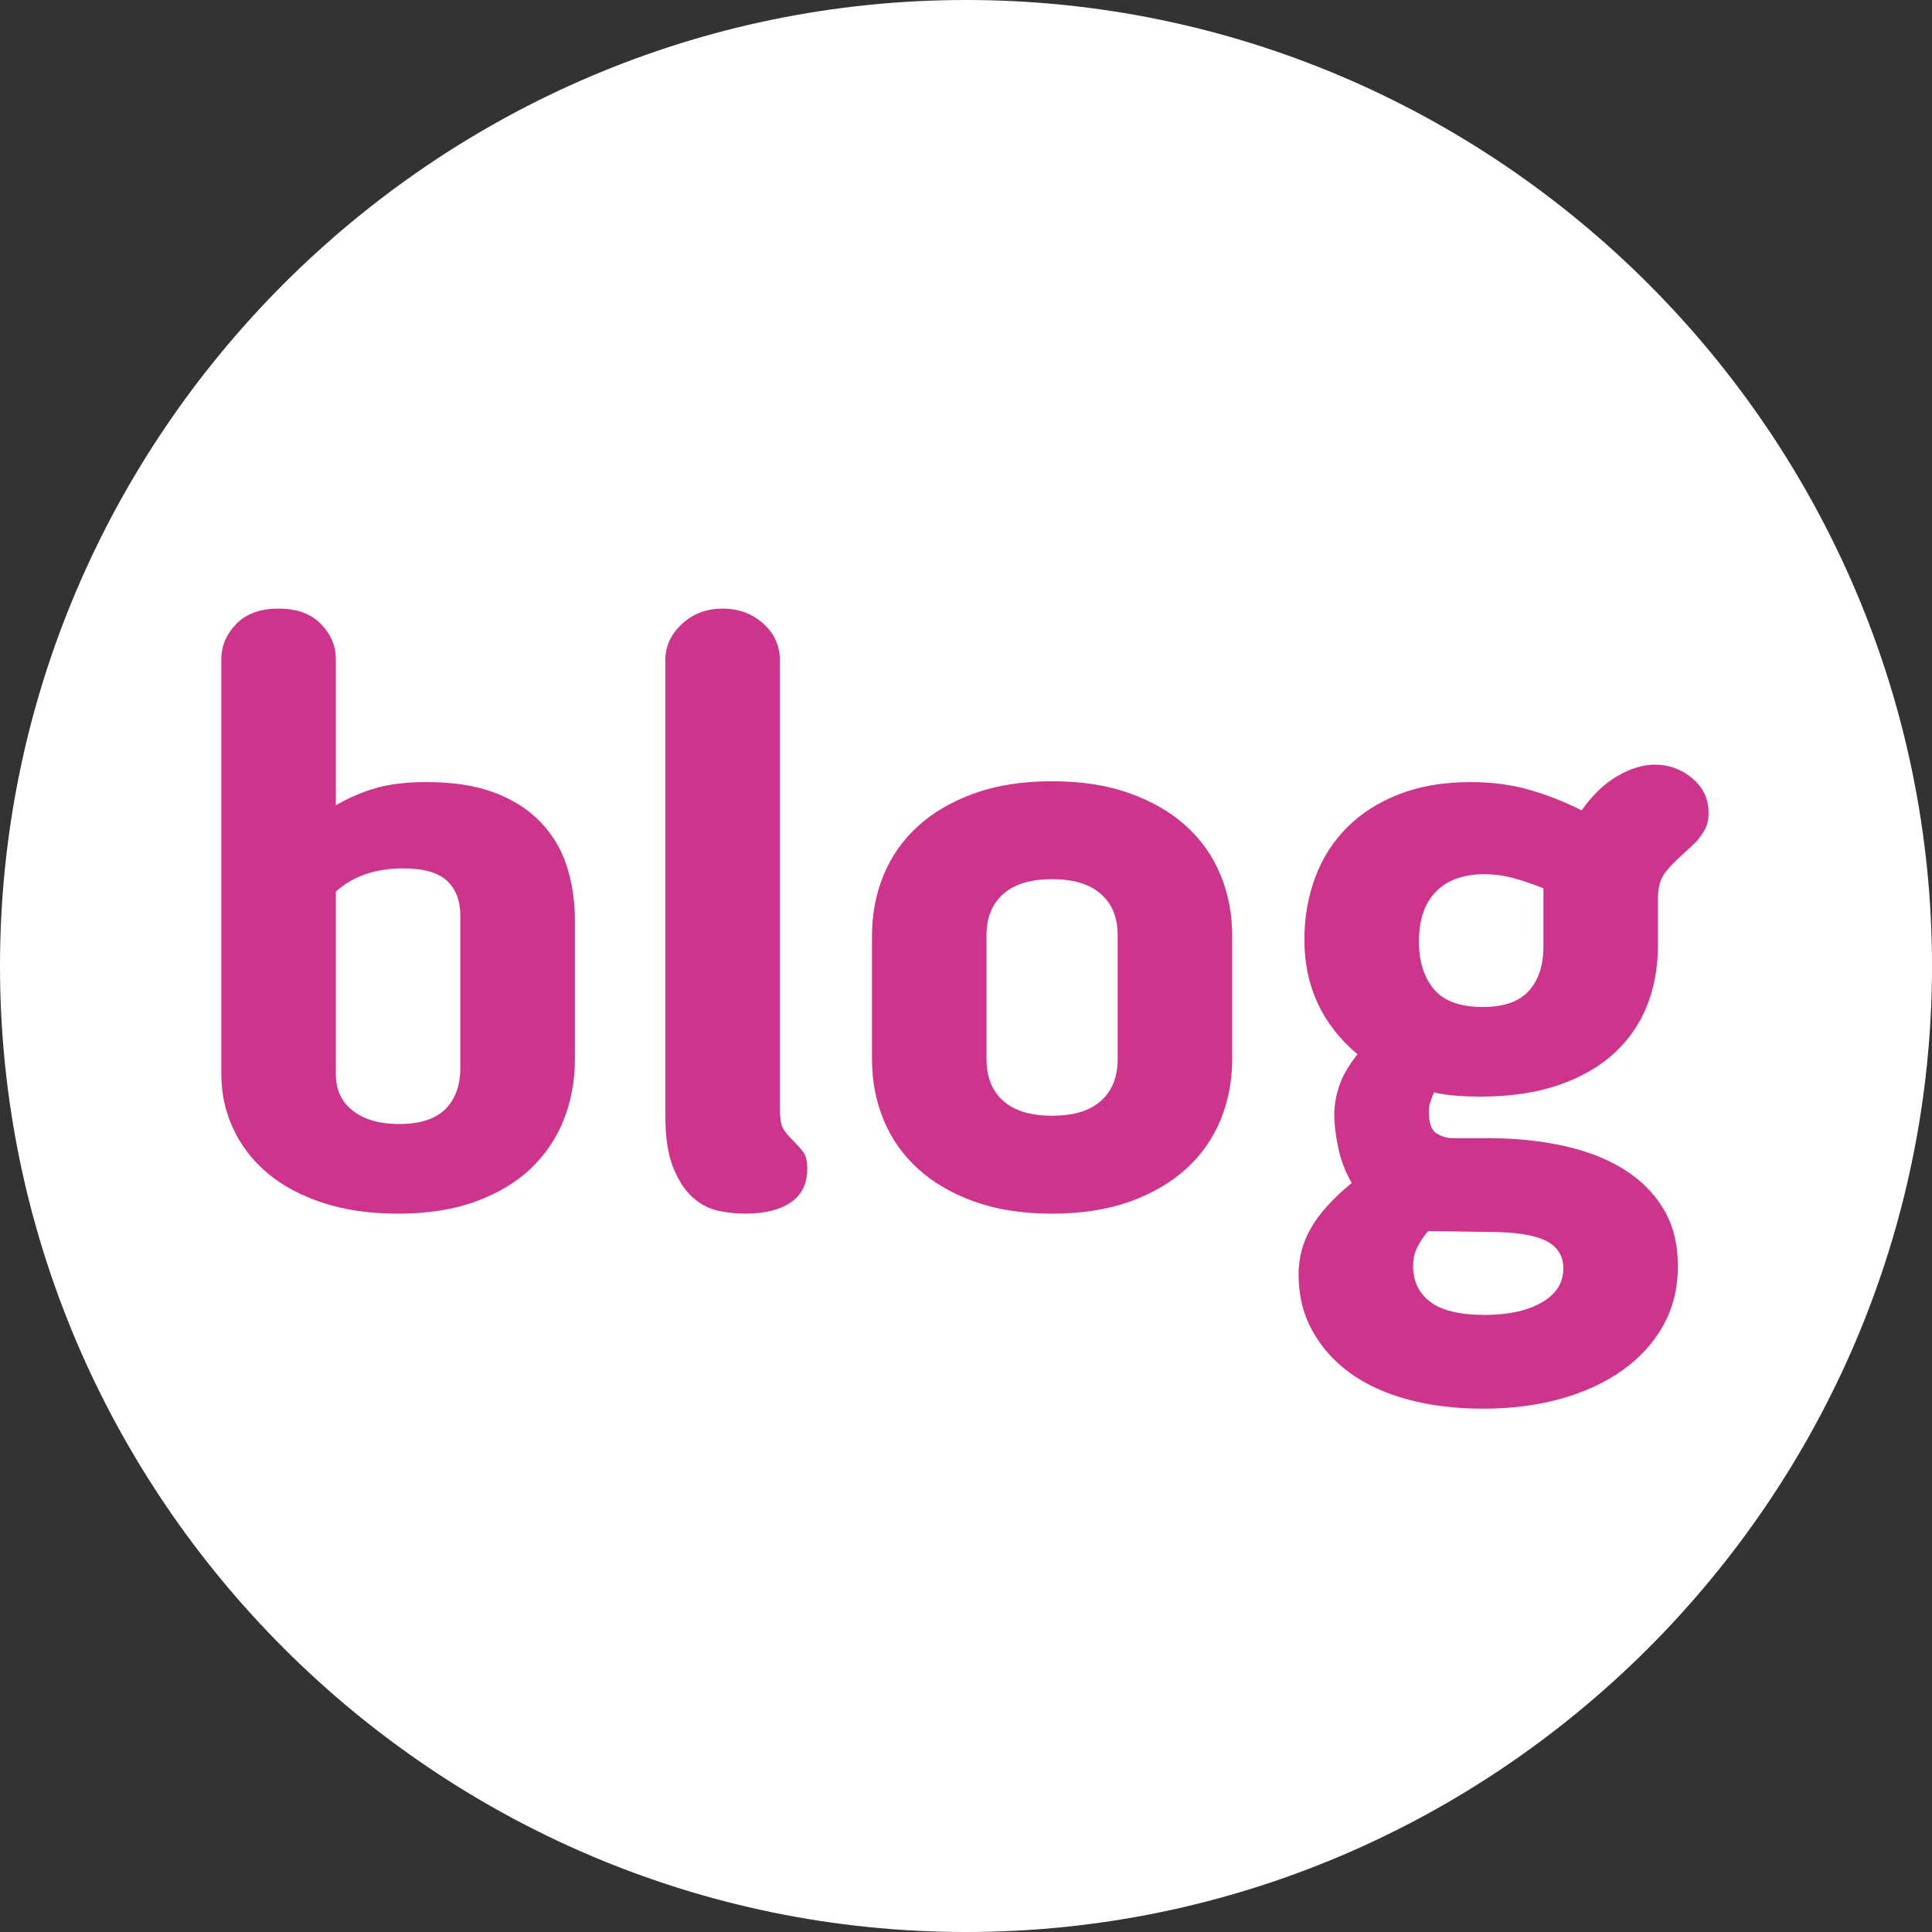 <?xml version="1.0" encoding="utf-8"?>
<svg xmlns="http://www.w3.org/2000/svg" xmlns:xlink="http://www.w3.org/1999/xlink" width="34.918px" height="34.918px" viewBox="0 0 34.918 34.918" version="1.1">
    <rect x="0" y="0" width="34.918" height="34.918" fill="#333333" stroke="none"/>
    <title>blog</title>
    <g id="Transporters" stroke="none" stroke-width="1" fill="none" fill-rule="evenodd">
        <g id="Destino---Autobuses-Copy-2" transform="translate(-420.995, -5849)">
            <g id="Group-14" transform="translate(0, 5622)">
                <g id="blog" transform="translate(420.995, 227)">
                    <path d="M17.459,0 C27.062,0 34.918,7.857 34.918,17.459 C34.918,27.062 27.062,34.918 17.459,34.918 C7.857,34.918 0,27.062 0,17.459 C0,7.857 7.857,0 17.459,0 Z" id="Shape" fill="#FFFFFF" fill-rule="nonzero"/>
                    <path d="M6.07,19.415 C6.07,19.695 6.172,19.915 6.378,20.075 C6.583,20.235 6.86,20.315 7.21,20.315 C7.59,20.315 7.87,20.225 8.05,20.045 C8.23,19.865 8.32,19.615 8.32,19.295 L8.32,16.55 C8.32,16.28 8.24,16.07 8.08,15.92 C7.92,15.77 7.655,15.695 7.285,15.695 C6.785,15.695 6.38,15.835 6.07,16.115 L6.07,19.415 Z M4,11.915 C4,11.675 4.09,11.463 4.27,11.277 C4.45,11.092 4.705,11 5.035,11 C5.365,11 5.62,11.092 5.8,11.277 C5.98,11.463 6.07,11.675 6.07,11.915 L6.07,14.555 C6.31,14.415 6.555,14.31 6.805,14.24 C7.055,14.17 7.355,14.135 7.705,14.135 C8.185,14.135 8.592,14.197 8.928,14.322 C9.263,14.448 9.54,14.622 9.76,14.848 C9.98,15.073 10.14,15.337 10.24,15.643 C10.34,15.948 10.39,16.275 10.39,16.625 L10.39,19.145 C10.39,19.535 10.323,19.9 10.188,20.24 C10.052,20.58 9.853,20.875 9.588,21.125 C9.322,21.375 8.99,21.572 8.59,21.718 C8.19,21.863 7.725,21.935 7.195,21.935 C6.685,21.935 6.233,21.87 5.838,21.74 C5.442,21.61 5.11,21.433 4.84,21.207 C4.57,20.982 4.363,20.715 4.218,20.405 C4.072,20.095 4,19.765 4,19.415 L4,11.915 Z M13.465,21.935 C13.315,21.935 13.155,21.918 12.985,21.883 C12.815,21.847 12.66,21.768 12.52,21.642 C12.38,21.517 12.263,21.338 12.168,21.102 C12.072,20.867 12.025,20.555 12.025,20.165 L12.025,11.93 C12.025,11.68 12.125,11.463 12.325,11.277 C12.525,11.092 12.77,11 13.06,11 C13.35,11 13.595,11.09 13.795,11.27 C13.995,11.45 14.095,11.67 14.095,11.93 L14.095,19.985 C14.095,20.145 14.105,20.26 14.125,20.33 C14.145,20.4 14.21,20.49 14.32,20.6 C14.4,20.68 14.465,20.752 14.515,20.817 C14.565,20.883 14.59,20.985 14.59,21.125 C14.59,21.395 14.49,21.597 14.29,21.733 C14.09,21.868 13.815,21.935 13.465,21.935 Z M19.015,21.935 C18.485,21.935 18.018,21.863 17.613,21.718 C17.207,21.572 16.868,21.375 16.593,21.125 C16.317,20.875 16.11,20.58 15.97,20.24 C15.83,19.9 15.76,19.535 15.76,19.145 L15.76,16.91 C15.76,16.52 15.83,16.155 15.97,15.815 C16.11,15.475 16.317,15.18 16.593,14.93 C16.868,14.68 17.207,14.483 17.613,14.338 C18.018,14.192 18.485,14.12 19.015,14.12 C19.545,14.12 20.012,14.192 20.418,14.338 C20.823,14.483 21.162,14.68 21.438,14.93 C21.713,15.18 21.92,15.475 22.06,15.815 C22.2,16.155 22.27,16.52 22.27,16.91 L22.27,19.145 C22.27,19.535 22.2,19.9 22.06,20.24 C21.92,20.58 21.713,20.875 21.438,21.125 C21.162,21.375 20.823,21.572 20.418,21.718 C20.012,21.863 19.545,21.935 19.015,21.935 Z M19.015,20.165 C19.405,20.165 19.7,20.075 19.9,19.895 C20.1,19.715 20.2,19.465 20.2,19.145 L20.2,16.895 C20.2,16.585 20.1,16.34 19.9,16.16 C19.7,15.98 19.405,15.89 19.015,15.89 C18.625,15.89 18.33,15.98 18.13,16.16 C17.93,16.34 17.83,16.585 17.83,16.895 L17.83,19.145 C17.83,19.465 17.93,19.715 18.13,19.895 C18.33,20.075 18.625,20.165 19.015,20.165 Z M23.47,23.03 C23.47,22.74 23.542,22.465 23.688,22.205 C23.833,21.945 24.08,21.67 24.43,21.38 C24.31,21.17 24.228,20.953 24.183,20.727 C24.137,20.502 24.115,20.31 24.115,20.15 C24.115,19.98 24.145,19.805 24.205,19.625 C24.265,19.445 24.375,19.255 24.535,19.055 C23.895,18.515 23.575,17.825 23.575,16.985 C23.575,16.585 23.64,16.21 23.77,15.86 C23.9,15.51 24.092,15.208 24.348,14.953 C24.603,14.697 24.917,14.498 25.293,14.352 C25.668,14.207 26.095,14.135 26.575,14.135 C26.955,14.135 27.305,14.18 27.625,14.27 C27.945,14.36 28.265,14.485 28.585,14.645 C28.785,14.365 29.002,14.158 29.238,14.023 C29.473,13.887 29.695,13.82 29.905,13.82 C30.165,13.82 30.392,13.902 30.587,14.068 C30.783,14.233 30.88,14.44 30.88,14.69 C30.88,14.82 30.853,14.93 30.797,15.02 C30.742,15.11 30.69,15.18 30.64,15.23 C30.51,15.35 30.403,15.45 30.317,15.53 C30.232,15.61 30.163,15.685 30.108,15.755 C30.052,15.825 30.015,15.9 29.995,15.98 C29.975,16.06 29.965,16.15 29.965,16.25 L29.965,17.09 C29.965,17.48 29.9,17.84 29.77,18.17 C29.64,18.5 29.443,18.787 29.177,19.032 C28.912,19.278 28.578,19.47 28.172,19.61 C27.767,19.75 27.29,19.82 26.74,19.82 C26.62,19.82 26.488,19.815 26.343,19.805 C26.197,19.795 26.055,19.775 25.915,19.745 C25.875,19.845 25.85,19.915 25.84,19.955 C25.83,19.995 25.825,20.04 25.825,20.09 C25.825,20.3 25.872,20.432 25.968,20.488 C26.063,20.543 26.155,20.57 26.245,20.57 L26.875,20.57 C27.365,20.57 27.82,20.615 28.24,20.705 C28.66,20.795 29.025,20.935 29.335,21.125 C29.645,21.315 29.887,21.555 30.062,21.845 C30.238,22.135 30.325,22.48 30.325,22.88 C30.325,23.28 30.238,23.637 30.062,23.953 C29.887,24.268 29.643,24.537 29.328,24.762 C29.012,24.988 28.64,25.16 28.21,25.28 C27.78,25.4 27.31,25.46 26.8,25.46 C26.31,25.46 25.86,25.405 25.45,25.295 C25.04,25.185 24.69,25.025 24.4,24.815 C24.11,24.605 23.883,24.35 23.718,24.05 C23.552,23.75 23.47,23.41 23.47,23.03 Z M27.895,16.055 C27.695,15.975 27.51,15.913 27.34,15.867 C27.17,15.822 27,15.8 26.83,15.8 C26.45,15.8 26.158,15.905 25.953,16.115 C25.747,16.325 25.645,16.625 25.645,17.015 C25.645,17.375 25.735,17.662 25.915,17.878 C26.095,18.093 26.39,18.2 26.8,18.2 C27.18,18.2 27.457,18.103 27.633,17.907 C27.808,17.712 27.895,17.445 27.895,17.105 L27.895,16.055 Z M25.81,22.25 C25.72,22.36 25.653,22.462 25.608,22.558 C25.562,22.653 25.54,22.76 25.54,22.88 C25.54,23.16 25.645,23.377 25.855,23.532 C26.065,23.688 26.39,23.765 26.83,23.765 C27.26,23.765 27.605,23.69 27.865,23.54 C28.125,23.39 28.255,23.185 28.255,22.925 C28.255,22.695 28.148,22.528 27.933,22.422 C27.717,22.317 27.375,22.265 26.905,22.265 L25.81,22.25 Z" fill="#CE348B"/>
                </g>
            </g>
        </g>
    </g>
</svg>